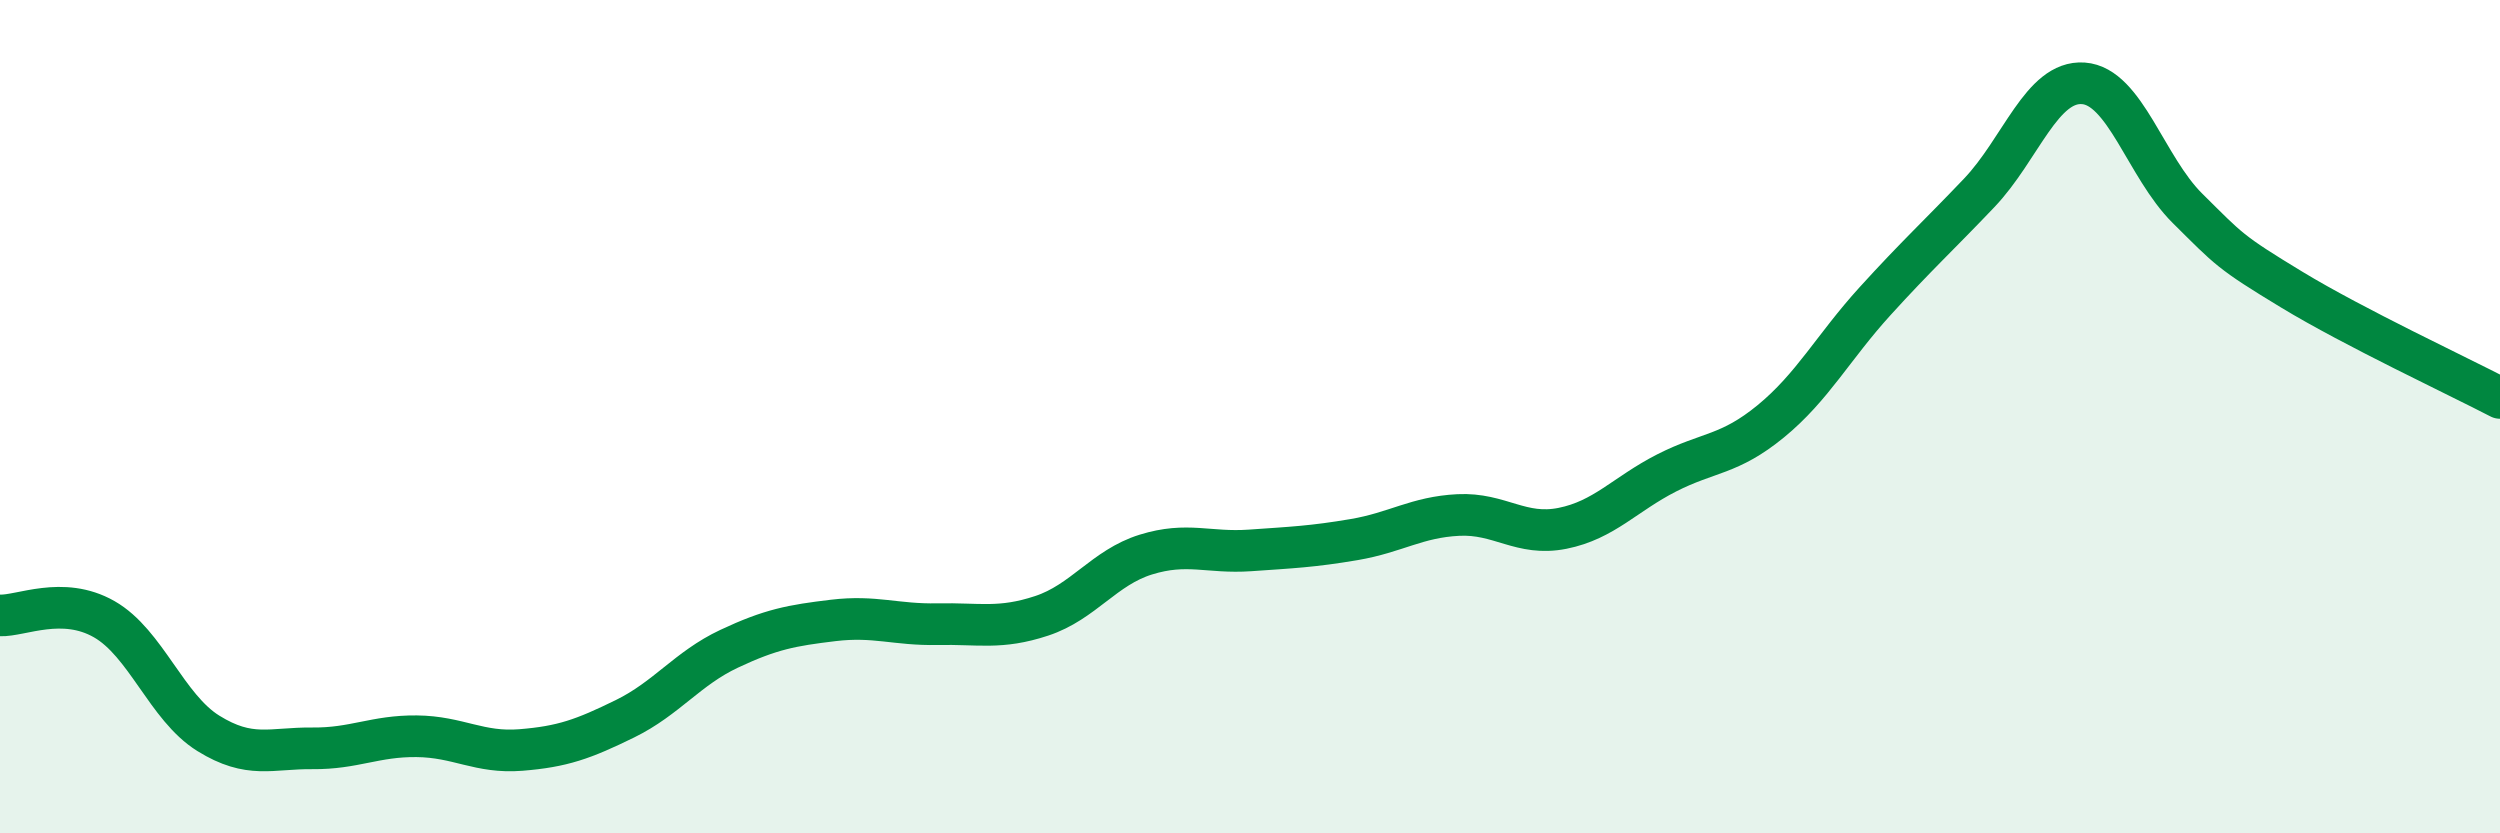 
    <svg width="60" height="20" viewBox="0 0 60 20" xmlns="http://www.w3.org/2000/svg">
      <path
        d="M 0,14.77 C 0.5,14.79 1.5,14.29 2.5,14.86 C 3.5,15.43 4,16.98 5,17.6 C 6,18.22 6.5,17.95 7.5,17.96 C 8.5,17.97 9,17.66 10,17.67 C 11,17.68 11.5,18.08 12.5,18 C 13.5,17.92 14,17.74 15,17.25 C 16,16.76 16.5,16.04 17.5,15.57 C 18.5,15.1 19,15.01 20,14.89 C 21,14.77 21.5,15 22.5,14.98 C 23.5,14.96 24,15.11 25,14.78 C 26,14.45 26.5,13.62 27.5,13.31 C 28.5,13 29,13.28 30,13.21 C 31,13.14 31.5,13.12 32.5,12.95 C 33.5,12.78 34,12.41 35,12.36 C 36,12.31 36.5,12.88 37.5,12.68 C 38.5,12.48 39,11.86 40,11.35 C 41,10.84 41.5,10.93 42.5,10.11 C 43.5,9.29 44,8.33 45,7.23 C 46,6.13 46.5,5.68 47.5,4.63 C 48.5,3.58 49,1.93 50,2 C 51,2.07 51.5,4.01 52.5,5 C 53.5,5.99 53.5,6.04 55,6.95 C 56.5,7.86 59,9.03 60,9.55L60 20L0 20Z"
        fill="#008740"
        opacity="0.1"
        stroke-linecap="round"
        stroke-linejoin="round"
      />
      <path
        d="M 0,14.77 C 0.5,14.79 1.5,14.29 2.5,14.86 C 3.5,15.43 4,16.98 5,17.6 C 6,18.22 6.5,17.95 7.5,17.96 C 8.5,17.97 9,17.66 10,17.67 C 11,17.68 11.5,18.08 12.5,18 C 13.5,17.92 14,17.74 15,17.25 C 16,16.76 16.5,16.04 17.5,15.57 C 18.5,15.1 19,15.01 20,14.89 C 21,14.77 21.5,15 22.5,14.98 C 23.5,14.96 24,15.11 25,14.78 C 26,14.45 26.5,13.62 27.5,13.31 C 28.5,13 29,13.28 30,13.21 C 31,13.14 31.5,13.12 32.5,12.95 C 33.5,12.78 34,12.41 35,12.36 C 36,12.31 36.5,12.88 37.5,12.68 C 38.5,12.48 39,11.86 40,11.35 C 41,10.84 41.5,10.93 42.5,10.11 C 43.5,9.29 44,8.33 45,7.23 C 46,6.13 46.5,5.68 47.5,4.63 C 48.5,3.58 49,1.93 50,2 C 51,2.07 51.5,4.01 52.5,5 C 53.5,5.99 53.5,6.04 55,6.95 C 56.5,7.86 59,9.03 60,9.55"
        stroke="#008740"
        stroke-width="1"
        fill="none"
        stroke-linecap="round"
        stroke-linejoin="round"
      />
    </svg>
  